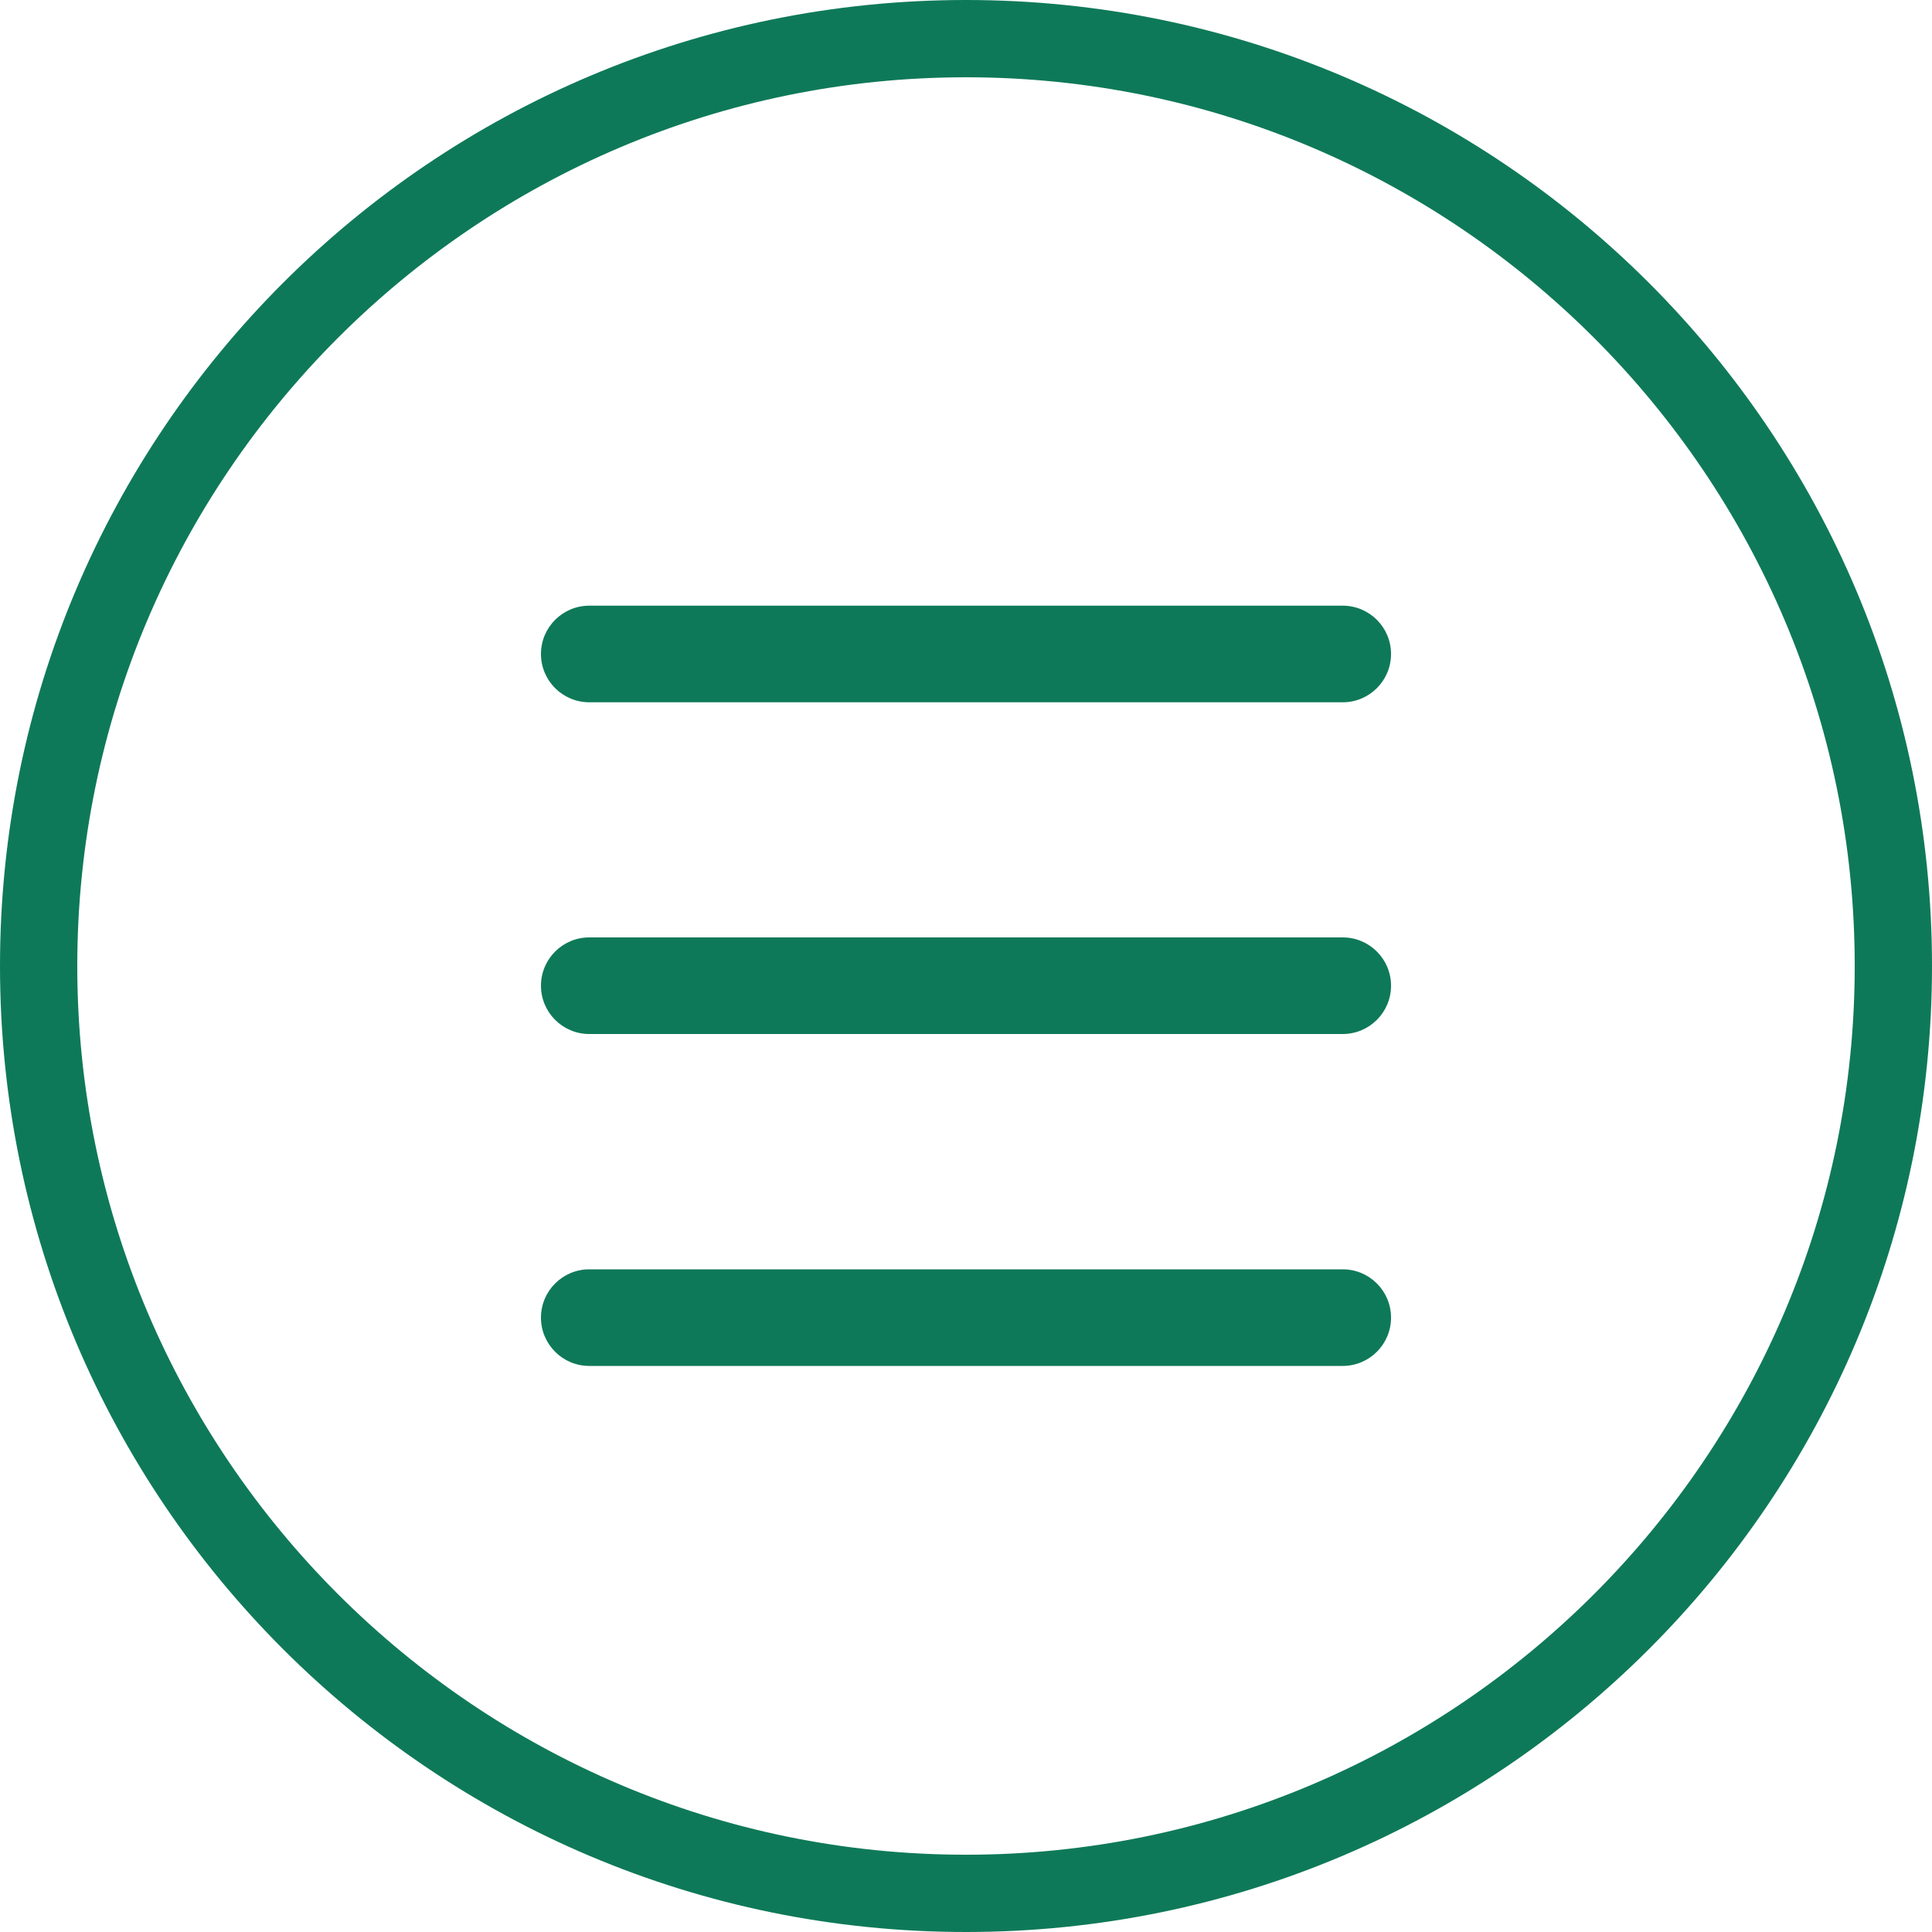 <?xml version="1.0" encoding="utf-8"?>
<!-- Generator: Adobe Illustrator 25.2.1, SVG Export Plug-In . SVG Version: 6.00 Build 0)  -->
<svg version="1.1" xmlns="http://www.w3.org/2000/svg" xmlns:xlink="http://www.w3.org/1999/xlink" x="0px" y="0px"
	 viewBox="0 0 100 100" style="enable-background:new 0 0 100 100;" xml:space="preserve">
<style type="text/css">
	.st0{display:none;}
	.st1{display:inline;}
	.st2{fill:#0E7958;}
	.st3{display:inline;fill:none;stroke:#0E7958;stroke-width:6;stroke-linecap:round;stroke-miterlimit:10;}
	.st4{display:inline;fill:none;stroke:#0E7958;stroke-width:8;stroke-linecap:round;stroke-miterlimit:10;}
	.st5{display:inline;fill:none;stroke:#0E7958;stroke-width:10;stroke-linecap:round;stroke-miterlimit:10;}
	.st6{fill:#FFFFFF;}
	.st7{display:inline;fill:none;stroke:#0E7958;stroke-width:4;stroke-miterlimit:10;}
	.st8{display:inline;fill:none;stroke:#0E7958;stroke-width:6;stroke-linejoin:round;stroke-miterlimit:10;}
	.st9{display:inline;fill:#6CCDEF;}
	.st10{display:inline;fill:#1E87F0;}
	.st11{display:inline;fill:#ACDDF7;}
	.st12{display:inline;fill:#0E7958;}
	.st13{display:inline;fill:#CCCCCC;}
	.st14{fill:none;stroke:#0E7958;stroke-width:4;stroke-linecap:round;stroke-linejoin:round;stroke-miterlimit:10;}
	.st15{fill:#0E7958;stroke:#0E7958;stroke-linecap:round;stroke-linejoin:round;stroke-miterlimit:10;}
	.st16{fill:none;stroke:#0E7958;stroke-width:4;stroke-linejoin:round;stroke-miterlimit:10;}
</style>
<g id="作成" class="st0">
</g>
<g id="結合" class="st0">
</g>
<g id="作業用">
	<path class="st2" d="M50,0C22.39,0,0,22.39,0,50s22.39,50,50,50c27.61,0,50-22.39,50-50S77.61,0,50,0z M50,96
		C24.64,96,4,75.36,4,50S24.64,4,50,4c25.36,0,46,20.64,46,46S75.36,96,50,96z M72,51.02c0,1.38-1.12,2.5-2.5,2.5h-39
		c-1.38,0-2.5-1.12-2.5-2.5c0-1.38,1.12-2.5,2.5-2.5h39C70.88,48.52,72,49.64,72,51.02z M69.5,65.7h-39c-1.38,0-2.5,1.12-2.5,2.5
		c0,1.38,1.12,2.5,2.5,2.5h39c1.38,0,2.5-1.12,2.5-2.5C72,66.82,70.88,65.7,69.5,65.7z M69.5,31.35h-39c-1.38,0-2.5,1.12-2.5,2.5
		c0,1.38,1.12,2.5,2.5,2.5h39c1.38,0,2.5-1.12,2.5-2.5C72,32.47,70.88,31.35,69.5,31.35z"/>
</g>
</svg>
